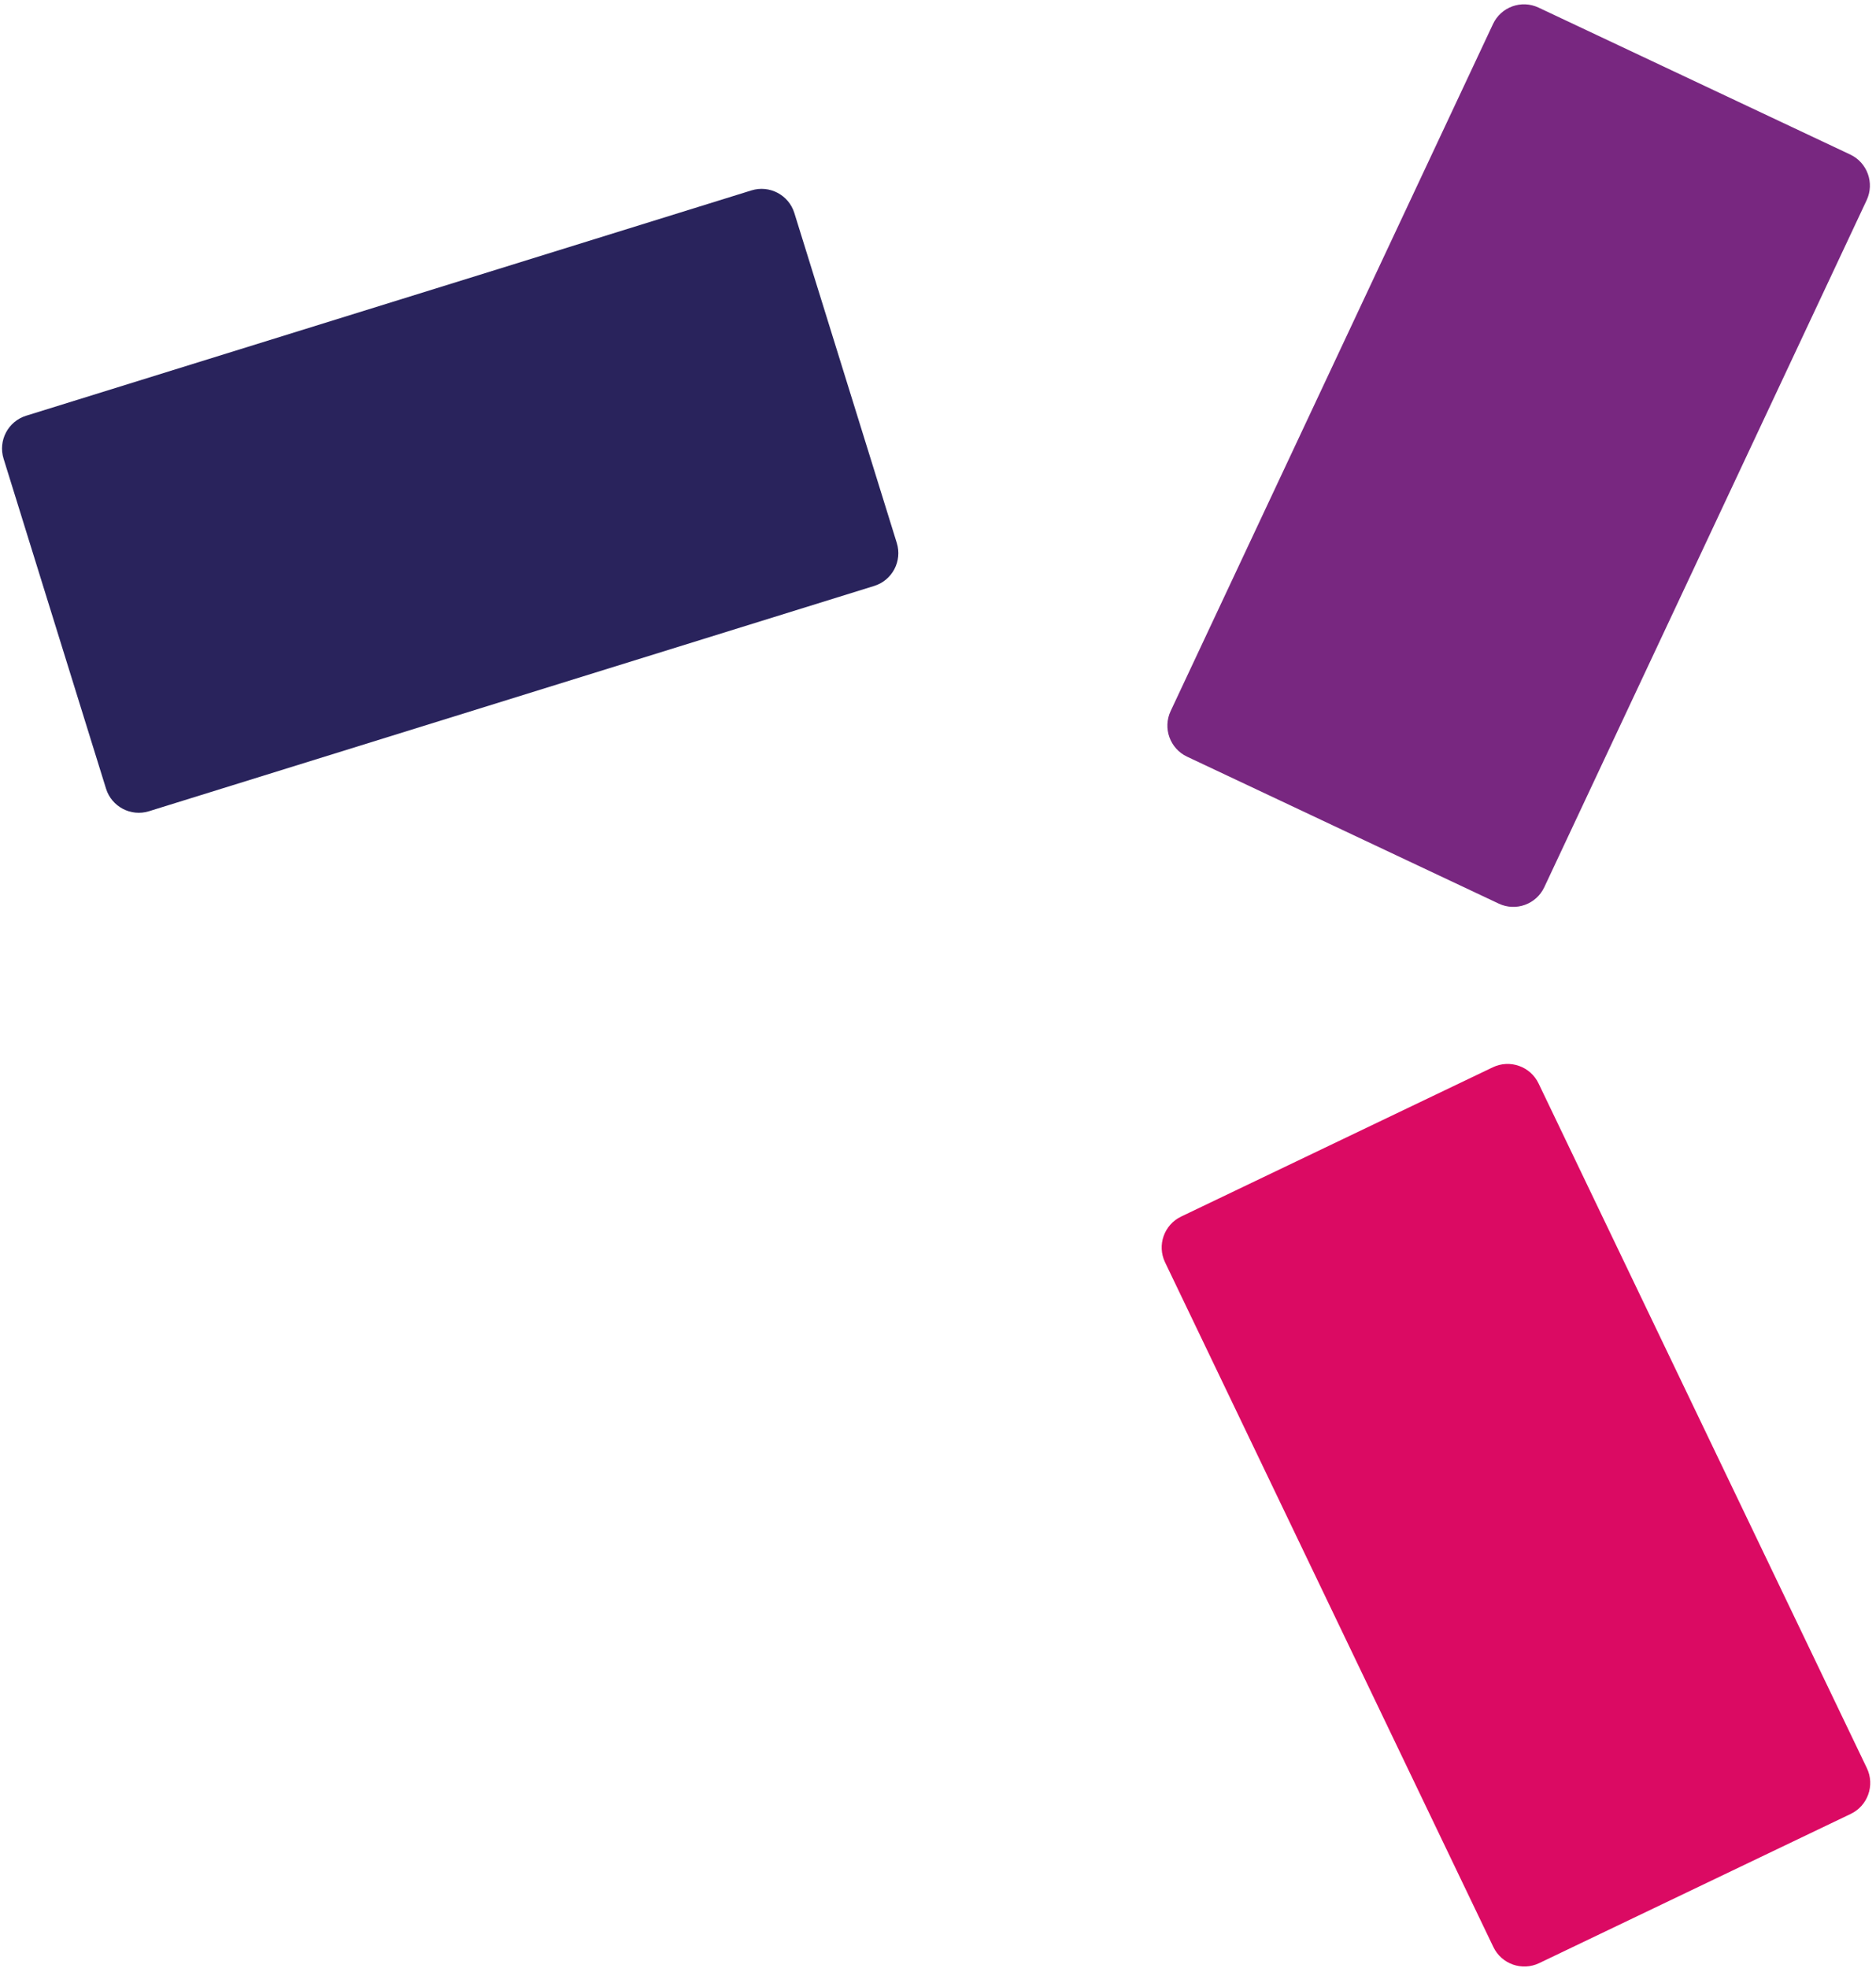 <?xml version="1.0" encoding="UTF-8"?>
<svg width="308px" height="323px" viewBox="0 0 308 323" version="1.1" xmlns="http://www.w3.org/2000/svg" xmlns:xlink="http://www.w3.org/1999/xlink">
    <title>F3BADC10-C229-4106-B739-FAB065034967</title>
    <g id="Website" stroke="none" stroke-width="1" fill="none" fill-rule="evenodd">
        <g id="Styletile" transform="translate(-998, -1959)">
            <g id="Confetti-Copy" transform="translate(1152, 2120.5) scale(-1, 1) translate(-1152, -2120.5) translate(998, 1959)">
                <path d="M61.935,148.322 L113.109,124.201 C115.918,122.878 117.124,119.523 115.802,116.707 L62.881,3.945 C61.56,1.131 58.212,-0.078 55.404,1.246 L4.229,25.366 C1.421,26.69 0.215,30.045 1.535,32.86 L54.457,145.622 C55.778,148.437 59.126,149.646 61.935,148.322" id="Confetti" fill="#782780"></path>
                <path d="M4.147,297.737 L55.3,322.232 C58.108,323.576 61.475,322.392 62.821,319.586 L116.722,207.2 C118.068,204.395 116.882,201.031 114.075,199.686 L62.921,175.191 C60.114,173.847 56.747,175.031 55.401,177.836 L1.499,290.222 C0.154,293.028 1.339,296.393 4.147,297.737" id="Confetti" fill="#DB0A63"></path>
                <path d="M290.594,129.446 L307.412,75.29 C308.335,72.318 306.673,69.159 303.701,68.236 L184.636,31.255 C181.664,30.332 178.506,31.994 177.583,34.967 L160.766,89.123 C159.843,92.095 161.504,95.254 164.476,96.177 L283.541,133.157 C286.513,134.08 289.671,132.42 290.594,129.446" id="Confetti" fill="#29235C"></path>
            </g>
        </g>
    </g>
</svg>